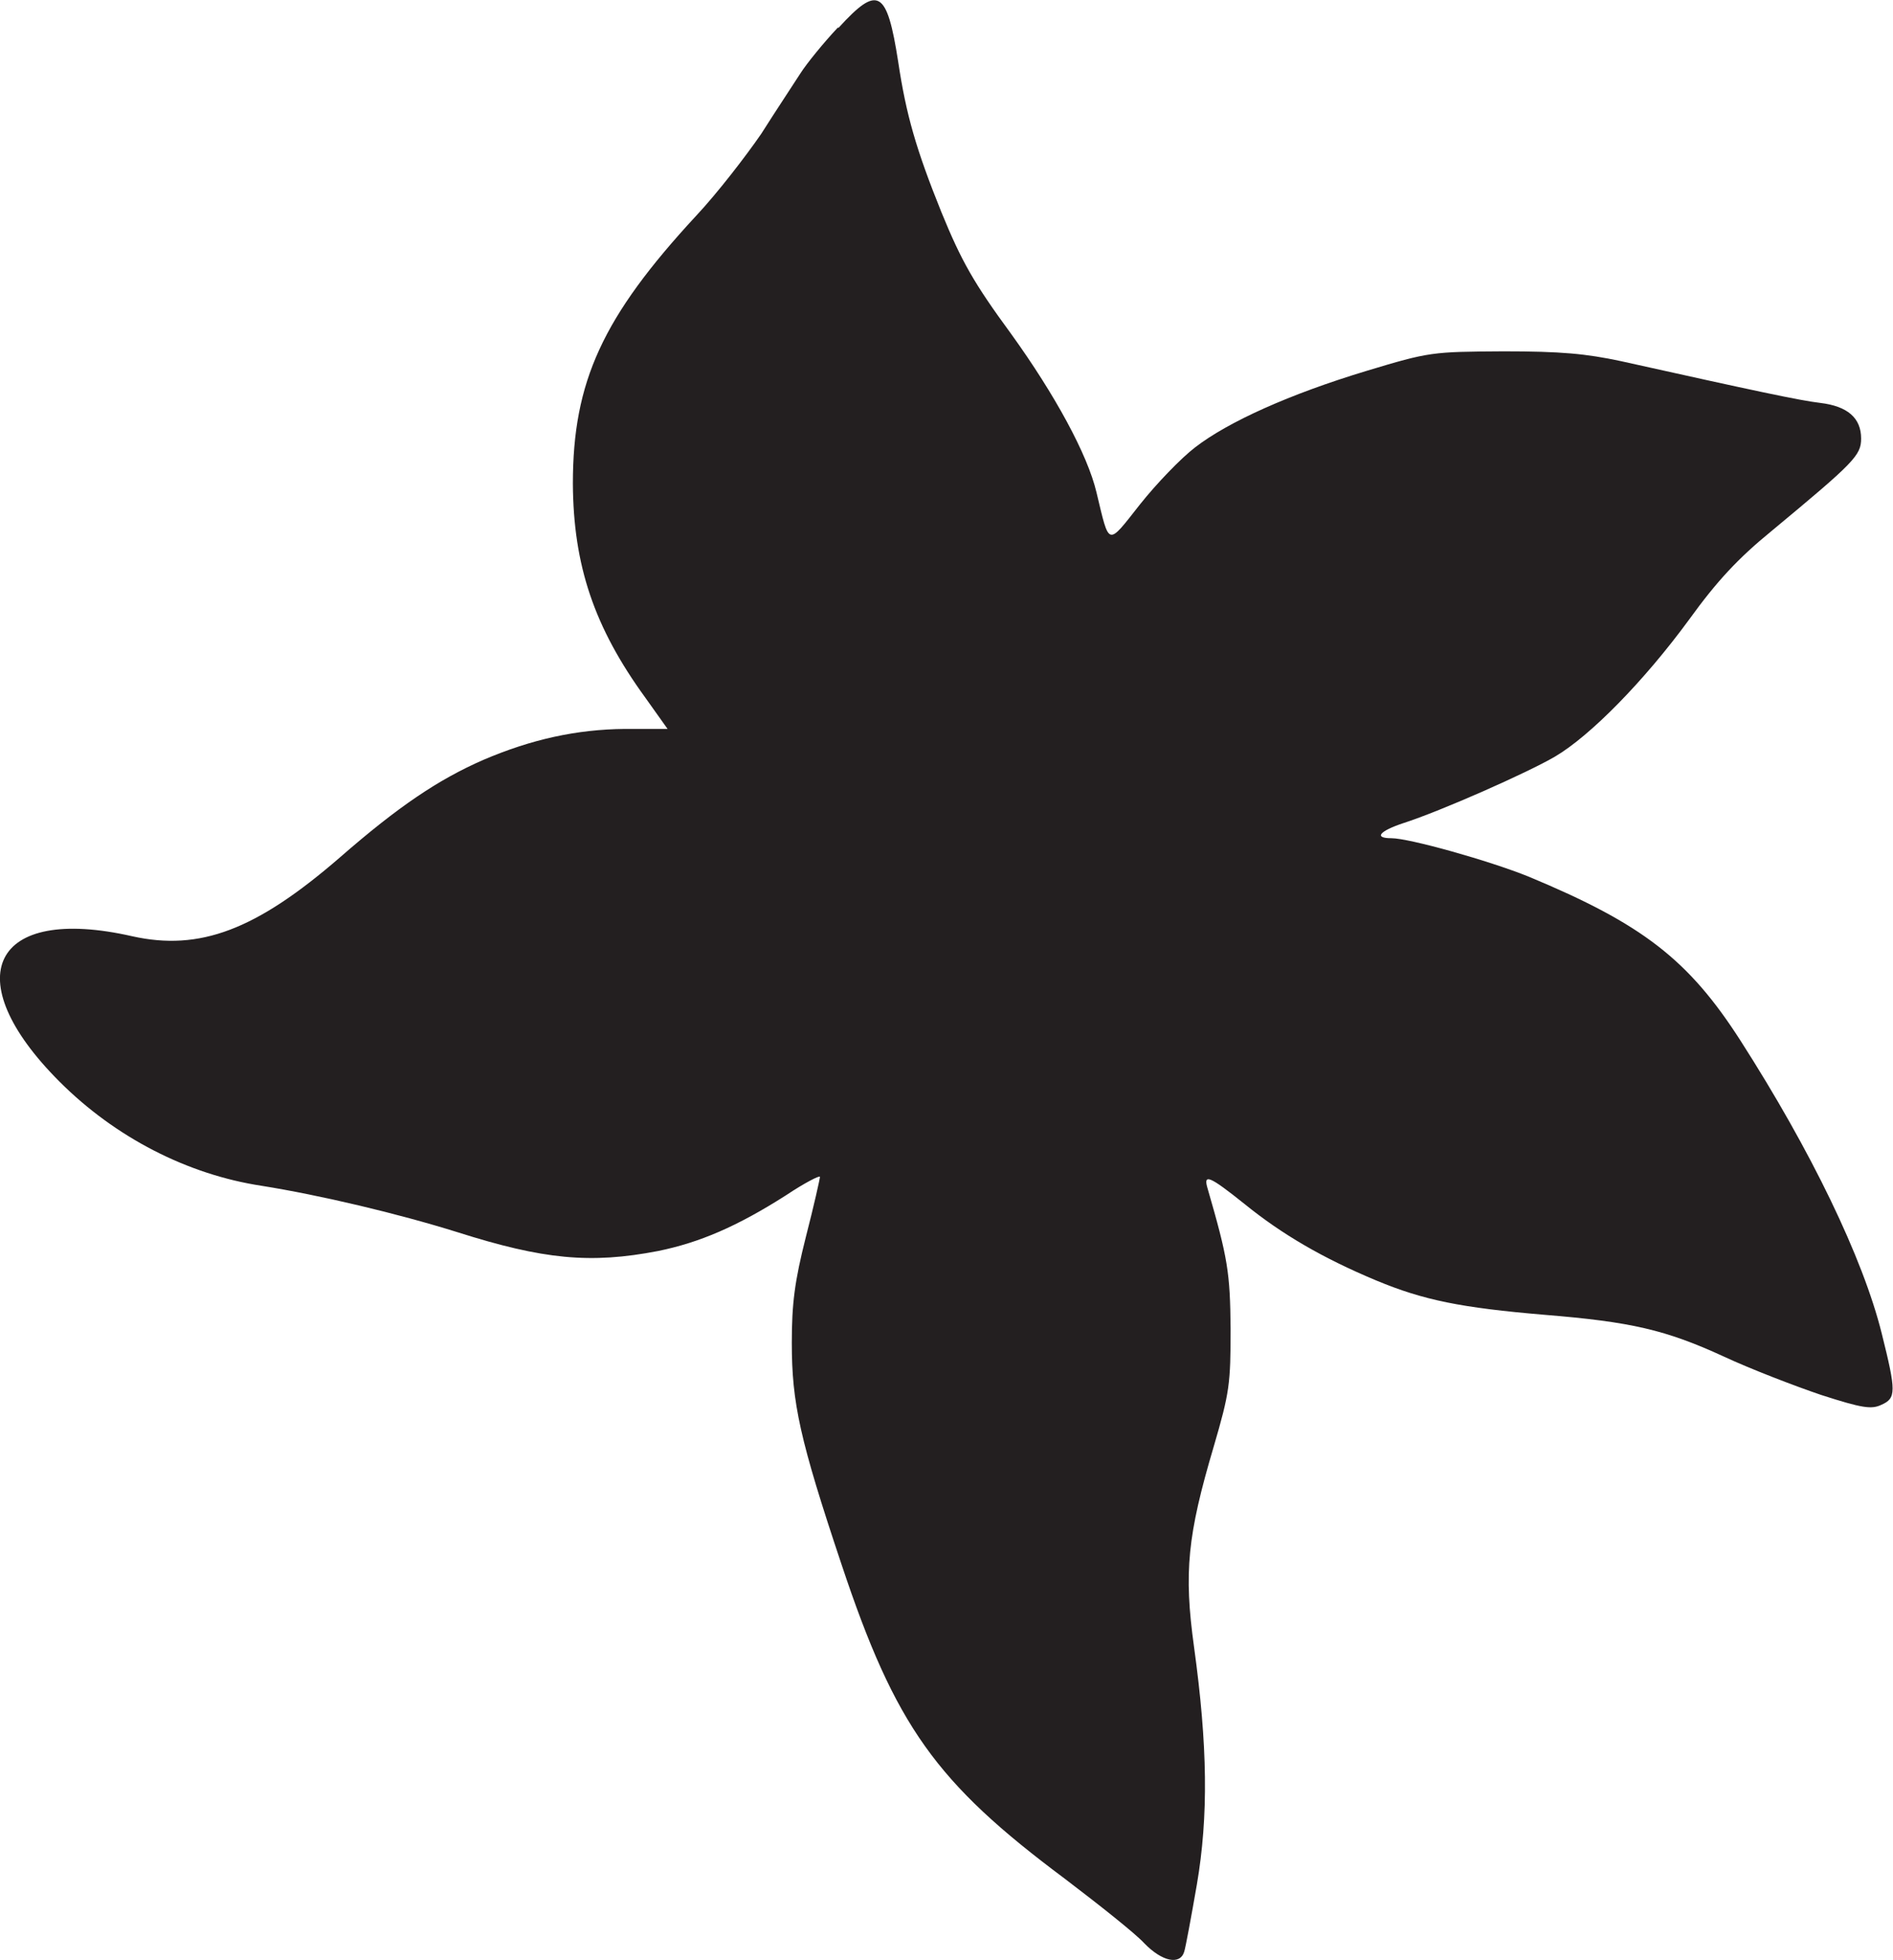 <?xml version="1.0" encoding="UTF-8"?>
<svg id="Layer_2" data-name="Layer 2" xmlns="http://www.w3.org/2000/svg" viewBox="0 0 40.38 41.79">
  <defs>
    <style>
      .cls-1 {
        fill: #231f20;
        fill-rule: evenodd;
      }
    </style>
  </defs>
  <g id="Layer_1-2" data-name="Layer 1">
    <path class="cls-1" d="M17.89,.59c.84-.92,1.03-.81,1.27,.73,.17,1.13,.38,1.86,.92,3.2,.43,1.05,.69,1.51,1.49,2.6,.93,1.29,1.63,2.57,1.82,3.38,.28,1.16,.22,1.15,.93,.25,.35-.44,.87-.98,1.17-1.21,.71-.55,2.03-1.14,3.65-1.63,1.36-.41,1.4-.41,2.93-.42,1.23,0,1.76,.05,2.51,.21,2.88,.64,3.82,.84,4.25,.89,.58,.07,.87,.32,.87,.76,0,.36-.15,.51-1.91,1.97-.71,.58-1.16,1.06-1.76,1.89-.96,1.31-2.11,2.48-2.86,2.92-.58,.34-2.43,1.16-3.24,1.42-.51,.17-.63,.32-.25,.32s2.09,.48,2.93,.82c2.43,1.01,3.41,1.77,4.52,3.5,1.5,2.34,2.61,4.63,3.01,6.24,.31,1.24,.31,1.38-.01,1.52-.21,.1-.41,.07-1.28-.21-.56-.19-1.5-.55-2.08-.82-1.24-.57-1.98-.74-3.83-.89-1.77-.15-2.57-.31-3.58-.73-1.15-.48-2.02-.99-2.81-1.63-.75-.6-.89-.66-.79-.33,.43,1.48,.48,1.79,.49,2.99,0,1.17-.02,1.35-.36,2.51-.56,1.89-.64,2.68-.42,4.27,.29,2.1,.31,3.61,.06,5.07-.12,.69-.24,1.34-.27,1.43-.09,.29-.47,.21-.85-.18-.18-.2-.95-.81-1.7-1.38-2.75-2.05-3.61-3.25-4.76-6.7-.89-2.66-1.06-3.44-1.06-4.72,0-.84,.06-1.31,.3-2.26,.17-.66,.3-1.24,.3-1.28s-.33,.13-.72,.39c-1.05,.67-1.85,1.01-2.73,1.19-1.45,.28-2.45,.18-4.28-.4-1.28-.4-2.93-.79-4.18-.99-1.58-.24-3.12-1.03-4.31-2.22-2.21-2.21-1.44-3.78,1.55-3.1,1.44,.32,2.64-.13,4.43-1.68,1.25-1.09,2.1-1.66,3.06-2.08,1.03-.44,1.99-.65,3.02-.66h.91s-.47-.66-.47-.66c-1.1-1.51-1.54-2.83-1.55-4.57,0-2.17,.63-3.55,2.63-5.71,.45-.48,1.06-1.27,1.39-1.75,.31-.49,.69-1.06,.83-1.28,.14-.22,.5-.66,.8-.98h0Z"/>
  </g>
</svg>